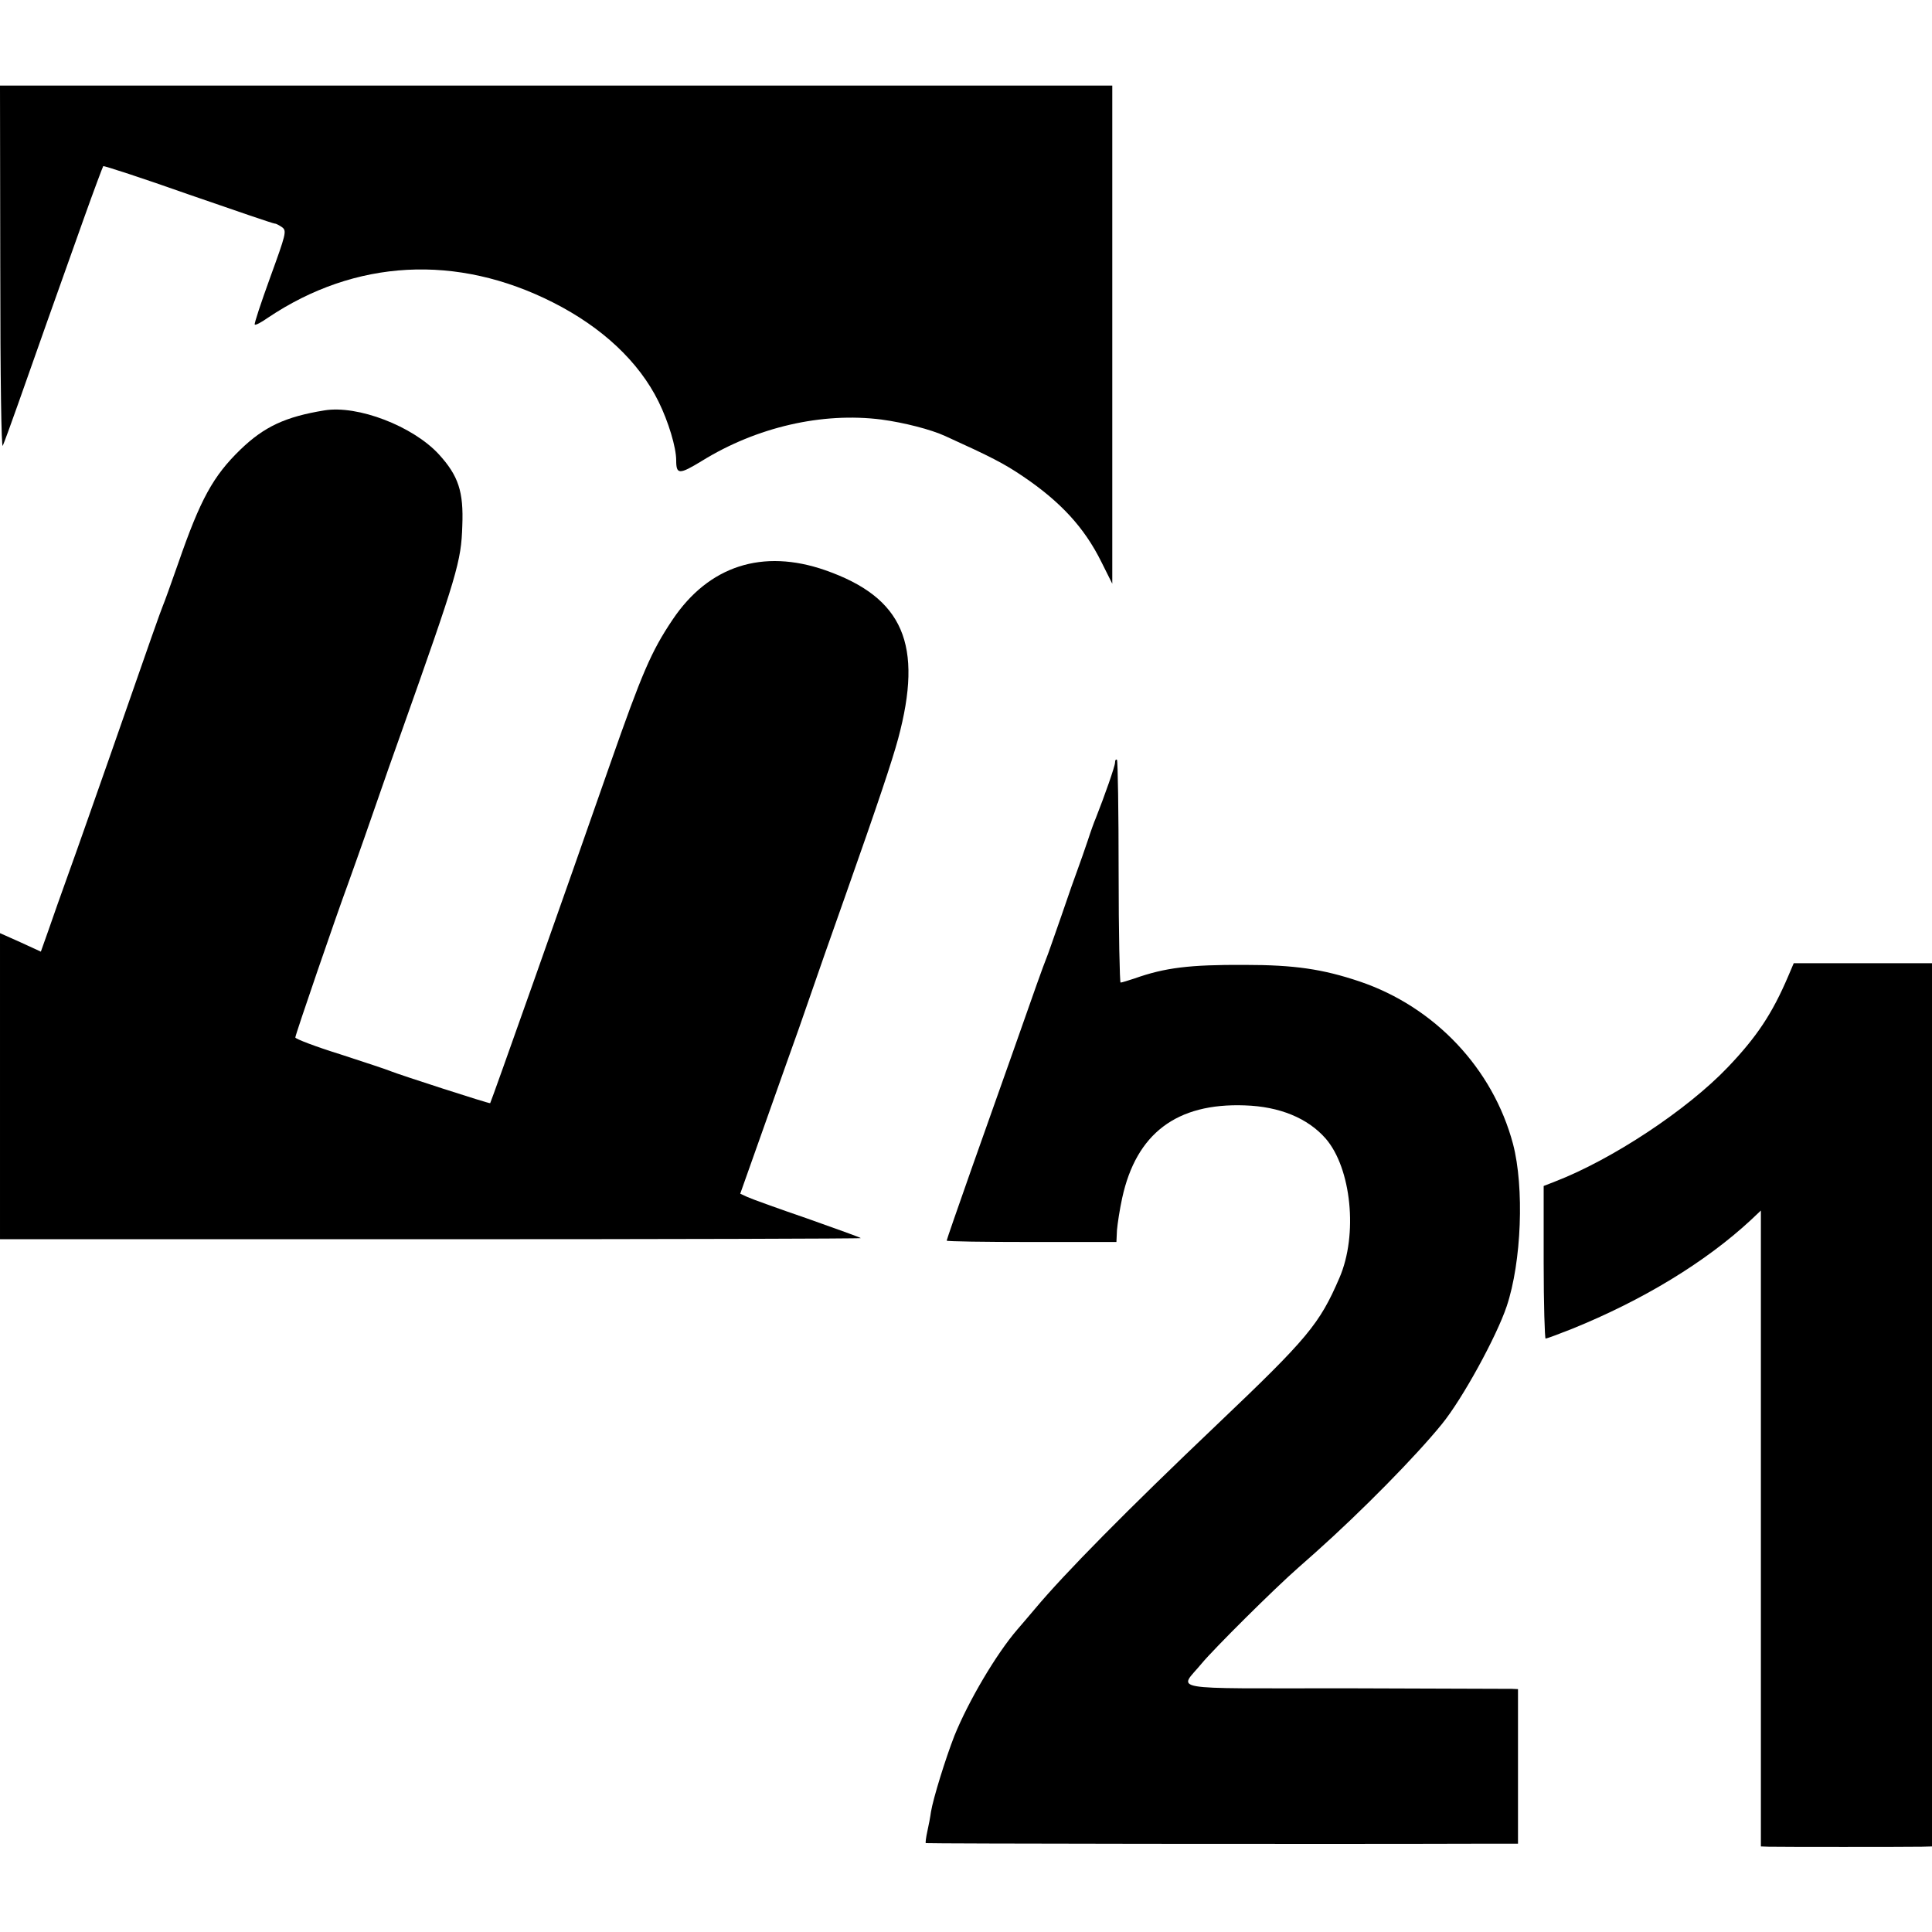 <?xml version="1.0" standalone="no"?>
<!DOCTYPE svg PUBLIC "-//W3C//DTD SVG 20010904//EN"
 "http://www.w3.org/TR/2001/REC-SVG-20010904/DTD/svg10.dtd">
<svg version="1.0" xmlns="http://www.w3.org/2000/svg"
 width="700pt" height="700pt" viewBox="0 0 700 700"
 preserveAspectRatio="xMidYMid meet">
<g transform="translate(0,700) scale(0.1,-0.1)"
fill="#000000" stroke="none">
<path d="M1 6028 c0 -403 4 -655 9 -643 5 11 30 79 55 150 67 190 135 383 239
674 36 101 68 186 70 189 3 2 141 -43 308 -102 167 -58 308 -106 313 -106 6 0
18 -7 28 -14 16 -13 13 -24 -44 -181 -33 -91 -59 -169 -56 -171 3 -3 24 8 48
25 316 212 684 232 1033 55 178 -90 311 -215 382 -359 36 -73 64 -166 64 -213
0 -52 11 -52 93 -2 199 123 436 177 650 150 82 -11 180 -36 232 -60 165 -75
212 -99 280 -145 138 -93 224 -187 285 -310 l40 -80 0 903 0 902 -2015 0
-2015 0 1 -662z"/>
<path d="M1175 5513 c-141 -23 -218 -59 -304 -142 -99 -96 -145 -180 -225
-411 -26 -74 -51 -144 -56 -155 -9 -22 -42 -115 -190 -540 -56 -159 -123 -351
-150 -425 -27 -74 -60 -169 -75 -212 l-27 -76 -74 34 -74 33 0 -554 0 -555
1562 0 c859 0 1559 2 1557 4 -3 3 -90 34 -194 71 -105 36 -202 71 -217 78
l-26 12 94 265 c52 146 105 297 119 335 58 168 135 388 168 480 119 337 169
487 191 568 92 342 19 512 -264 611 -227 79 -422 16 -553 -179 -78 -116 -111
-194 -227 -525 -158 -453 -431 -1224 -434 -1227 -2 -3 -329 103 -361 116 -11
5 -93 32 -182 61 -90 28 -163 56 -163 61 0 10 151 449 190 554 10 28 51 142
90 255 39 113 84 241 100 285 208 586 221 631 225 760 5 124 -14 181 -85 259
-94 102 -294 179 -415 159z"/>
<path d="M4040 4237 c0 -13 -38 -121 -70 -202 -5 -11 -18 -47 -29 -81 -11 -33
-27 -78 -35 -100 -8 -21 -36 -100 -61 -174 -26 -74 -50 -144 -55 -155 -9 -22
-40 -108 -123 -345 -30 -85 -96 -271 -146 -412 -50 -142 -91 -260 -91 -263 0
-3 138 -5 308 -5 l307 0 2 43 c2 23 10 76 19 117 51 233 197 344 444 335 126
-4 228 -46 293 -120 93 -107 118 -348 50 -505 -72 -167 -114 -218 -442 -530
-328 -312 -554 -541 -661 -669 -25 -29 -53 -63 -64 -75 -76 -88 -177 -259
-228 -385 -32 -82 -77 -227 -85 -276 -2 -16 -8 -48 -13 -70 -5 -22 -7 -41 -6
-43 3 -2 1441 -4 2044 -2 l102 0 0 280 0 280 -22 1 c-13 0 -285 1 -605 2 -662
0 -601 -10 -519 90 44 53 262 270 351 348 27 24 55 49 61 54 167 149 363 348
458 465 75 92 198 317 235 427 54 161 64 431 23 588 -73 274 -284 497 -556
589 -134 45 -236 60 -416 60 -200 1 -289 -10 -399 -49 -24 -8 -47 -15 -51 -15
-3 0 -7 180 -7 400 0 220 -3 403 -6 407 -4 3 -7 -1 -7 -10z"/>
<path d="M6479 3463 c-58 -136 -114 -220 -219 -330 -148 -155 -419 -334 -626
-414 l-41 -16 0 -277 c0 -152 4 -276 7 -276 4 0 47 16 95 35 257 104 484 242
648 394 l37 35 0 -1152 0 -1152 28 -1 c34 -1 504 -1 555 0 l37 1 0 1600 0
1600 -250 0 -251 0 -20 -47z"/>
</g>
</svg>
